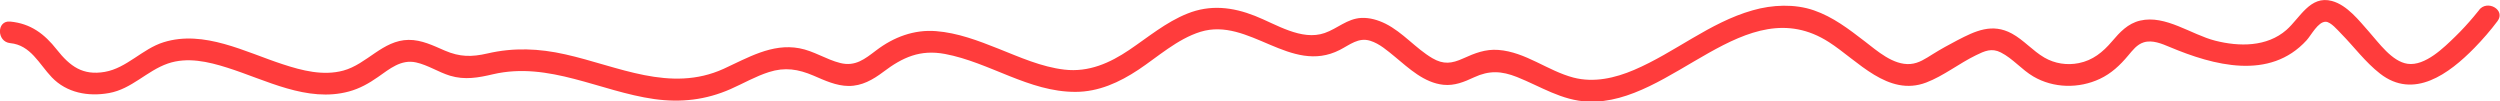 <?xml version="1.0" encoding="UTF-8"?><svg id="_レイヤー_2" xmlns="http://www.w3.org/2000/svg" viewBox="0 0 253.9 10.29"><defs><style>.cls-1{fill:#ff3c3c;}</style></defs><g id="L"><path class="cls-1" d="M251.79,1.01c-.14.18.1-.12-.06.07-.16.21-.33.41-.5.61-.59.7-1.2,1.37-1.86,2.01-1.14,1.11-3.07,3.03-4.85,2.78-1.59-.22-2.94-2.15-3.93-3.26s-2.2-2.7-3.76-3.12c-2.22-.6-3.24,1.73-4.62,2.94-1.99,1.74-4.81,1.71-7.24,1.09s-5.04-2.64-7.61-2.04c-1.26.29-2.08,1.19-2.88,2.13-.91,1.07-1.94,1.91-3.36,2.19-1.19.24-2.44.05-3.49-.56-1.19-.69-2.09-1.78-3.3-2.44-2.01-1.09-3.71-.27-5.56.69-.84.44-1.68.9-2.48,1.4-.73.45-1.4.93-2.28,1-1.74.13-3.36-1.33-4.65-2.32-1.6-1.23-3.2-2.46-5.14-3.13s-4.22-.58-6.23,0c-4.37,1.24-7.9,4.29-12.03,6.05-1.94.83-4.08,1.32-6.16.78-2.63-.69-4.85-2.6-7.63-2.81-1.31-.1-2.39.33-3.56.86s-2.01.64-3.14-.02c-1.7-1-2.98-2.61-4.75-3.5-.77-.38-1.61-.63-2.47-.59-1.44.08-2.42,1.08-3.71,1.53-2.36.83-4.97-.91-7.09-1.74-2.28-.9-4.55-1.16-6.86-.23-2.18.87-3.99,2.4-5.92,3.7s-4.08,2.28-6.57,1.99c-2.33-.27-4.55-1.27-6.71-2.13-2.04-.81-4.13-1.61-6.34-1.78s-4.27.59-6.07,1.96c-1.15.87-2.11,1.66-3.64,1.28-1.44-.36-2.69-1.23-4.16-1.5-2.78-.52-5.26.98-7.69,2.09-5.42,2.46-10.71-.27-16.08-1.47-2.66-.6-5.24-.71-7.91-.09-1.61.37-2.8.36-4.32-.29-1.18-.51-2.36-1.1-3.68-1.09-2.64.03-4.23,2.47-6.64,3.12-2.04.55-4.18,0-6.13-.64-3.82-1.24-8.02-3.52-12.12-2.24-2.15.67-3.73,2.62-5.97,3.01s-3.53-.57-4.87-2.26c-1.26-1.6-2.65-2.65-4.73-2.85-1.4-.14-1.39,2.06,0,2.19,2.08.2,2.93,2.12,4.22,3.47,1.51,1.58,3.7,1.98,5.81,1.6,2.31-.41,3.84-2.26,5.98-3,1.98-.68,4.09-.19,6.02.42,3.94,1.24,8.13,3.57,12.37,2.42,1.08-.29,2.04-.83,2.95-1.47,1.18-.82,2.34-1.82,3.87-1.48,1.21.27,2.27.99,3.45,1.35,1.49.45,2.88.2,4.36-.15,5.67-1.32,10.86,1.74,16.37,2.52,2.72.38,5.25.09,7.77-1.02,1.29-.57,2.53-1.29,3.88-1.72,1.63-.52,2.98-.3,4.53.36,1.14.49,2.3,1.04,3.56,1.05,1.35.01,2.48-.64,3.53-1.43,1.97-1.49,3.75-2.29,6.26-1.82,4.54.85,8.52,3.86,13.25,3.85,2.36,0,4.47-.97,6.4-2.25s3.95-3.12,6.3-3.85c4.95-1.52,9.14,4.4,14.15,1.84,1.02-.52,1.9-1.3,3.09-.93.94.29,1.74,1,2.49,1.61,1.45,1.2,2.98,2.65,4.93,2.86,1.14.12,2.12-.29,3.13-.76,1.53-.71,2.78-.65,4.35-.03,2.41.96,4.55,2.39,7.22,2.5,8.56.35,15.95-11.51,24.47-6.04,2.93,1.88,6,5.58,9.88,4.1,1.76-.67,3.34-1.94,5.05-2.77.88-.43,1.59-.76,2.53-.28,1.22.62,2.12,1.75,3.3,2.44,2.05,1.2,4.62,1.24,6.75.24,1.17-.55,2.05-1.38,2.87-2.36.46-.54.89-1.13,1.59-1.35.89-.27,1.83.14,2.65.48,4.43,1.86,10.14,3.42,13.89-.69.48-.53,1.16-1.89,1.94-1.88.52.01,1.23.87,1.56,1.2,1.32,1.34,2.45,2.89,3.95,4.06,3.44,2.69,7.02.02,9.59-2.6.84-.86,1.63-1.77,2.35-2.73.85-1.13-1.05-2.22-1.89-1.11h0Z"/></g></svg>